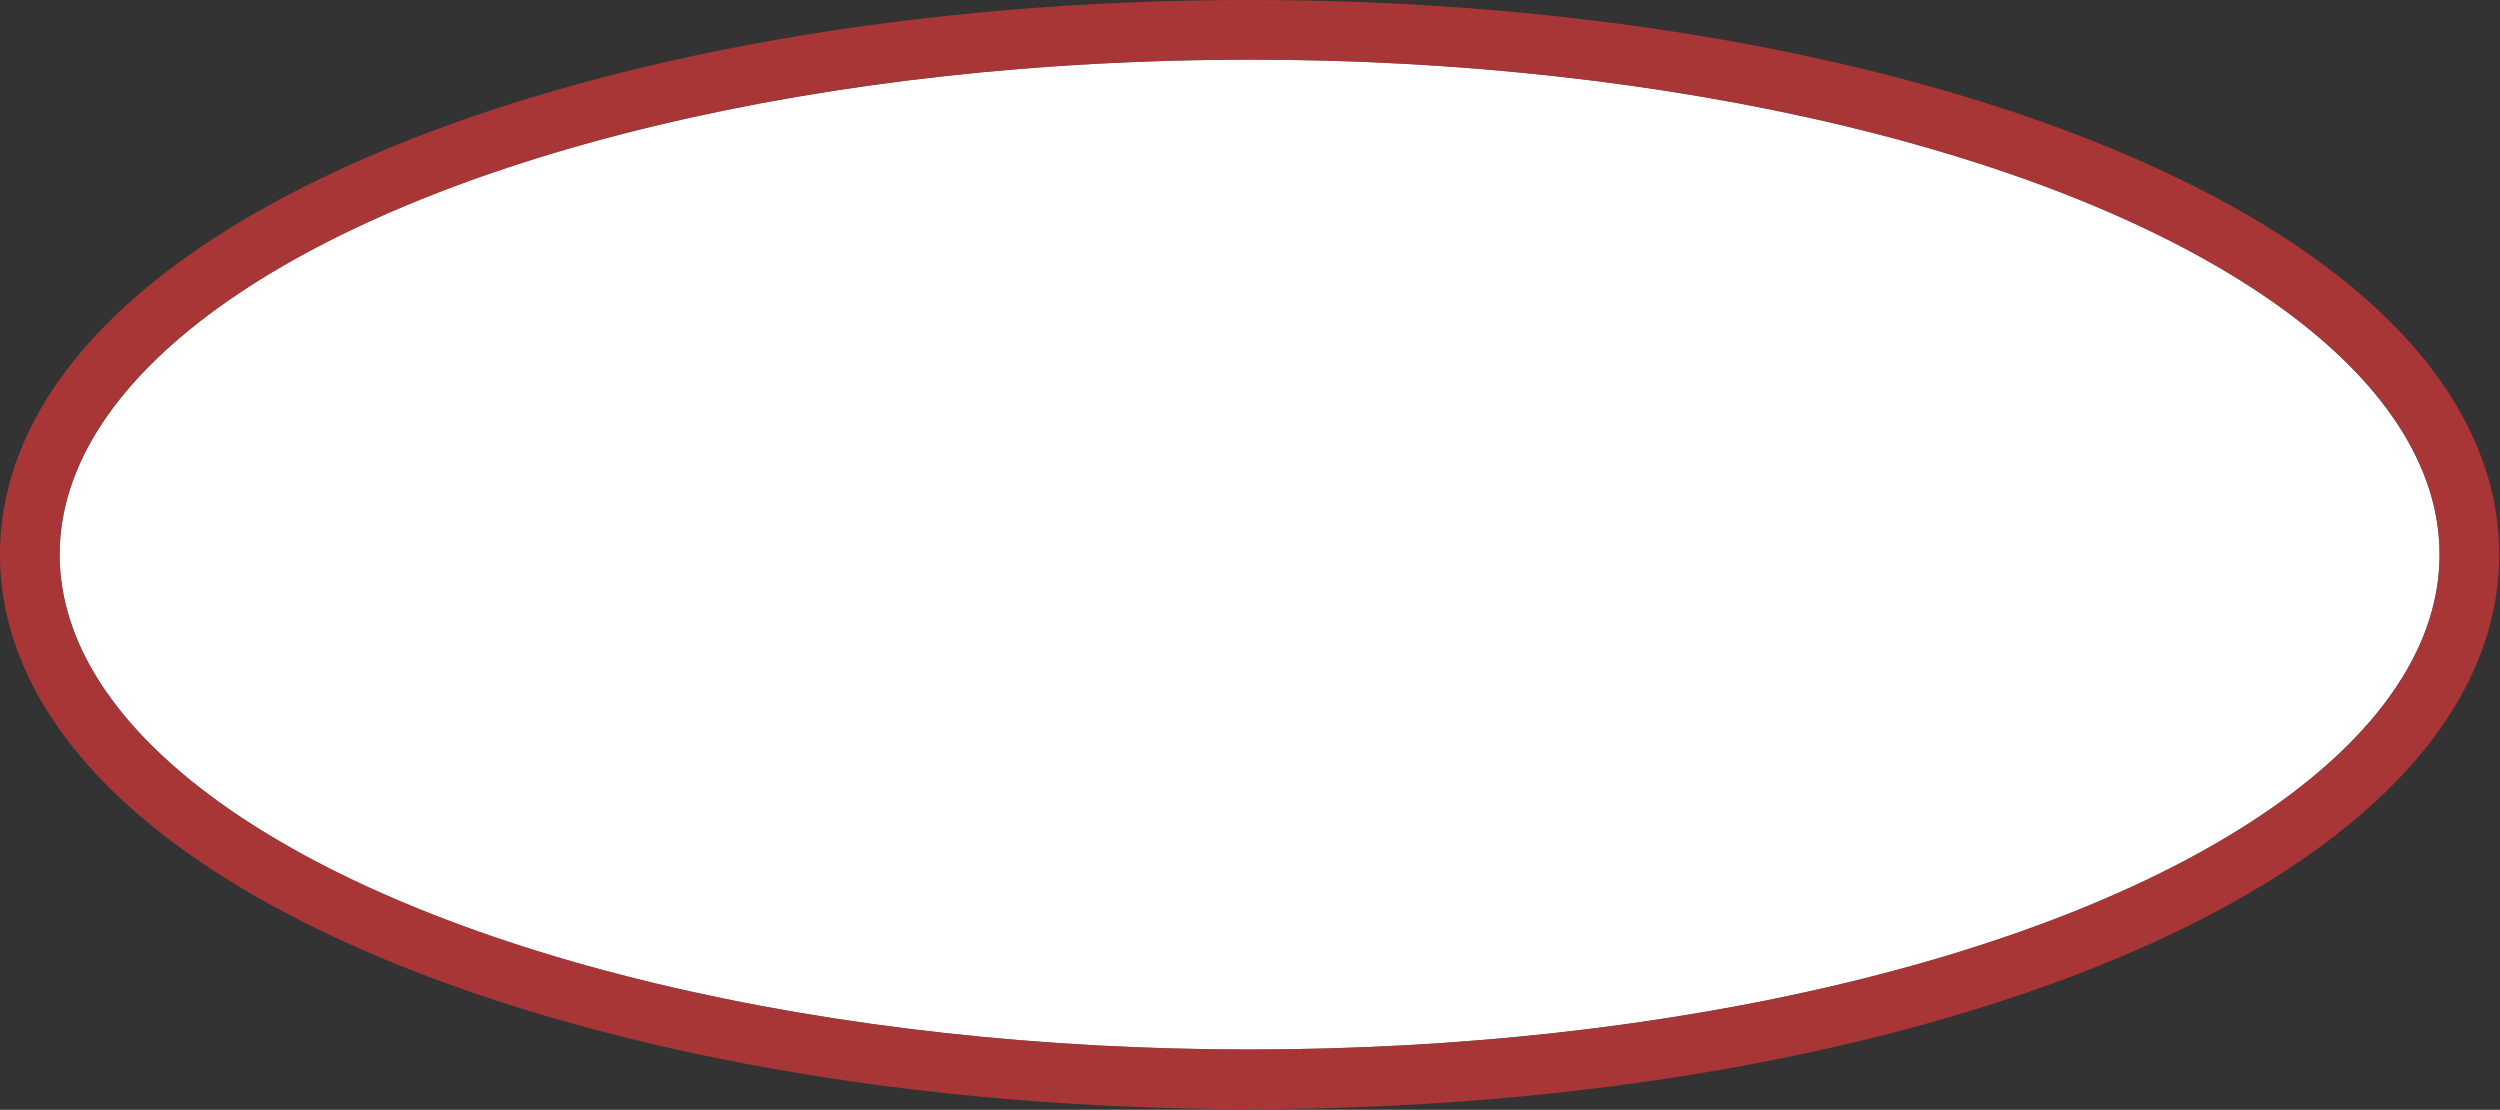 <svg width="419" height="186" viewBox="0 0 419 186" fill="none" xmlns="http://www.w3.org/2000/svg">
<rect x="0" y="0" width="419" height="186" fill="#333333" stroke="none"/>
<ellipse cx="209.434" cy="92.945" rx="199.434" ry="82.945" fill="white"/>
<path d="M209.434 5C265 5 315.54 14.358 352.375 29.678C370.781 37.333 386.004 46.575 396.701 57.094C407.416 67.63 413.868 79.748 413.868 92.945C413.868 106.143 407.416 118.26 396.701 128.796C386.004 139.315 370.781 148.558 352.375 156.213C315.54 171.532 265 180.89 209.434 180.89C153.868 180.89 103.328 171.532 66.493 156.213C48.087 148.558 32.864 139.315 22.167 128.796C11.452 118.26 5 106.143 5 92.945C5 79.748 11.452 67.63 22.167 57.094C32.864 46.575 48.087 37.333 66.493 29.678C103.328 14.358 153.868 5 209.434 5Z" stroke="#DA3838" stroke-opacity="0.7" stroke-width="10"/>
</svg>
